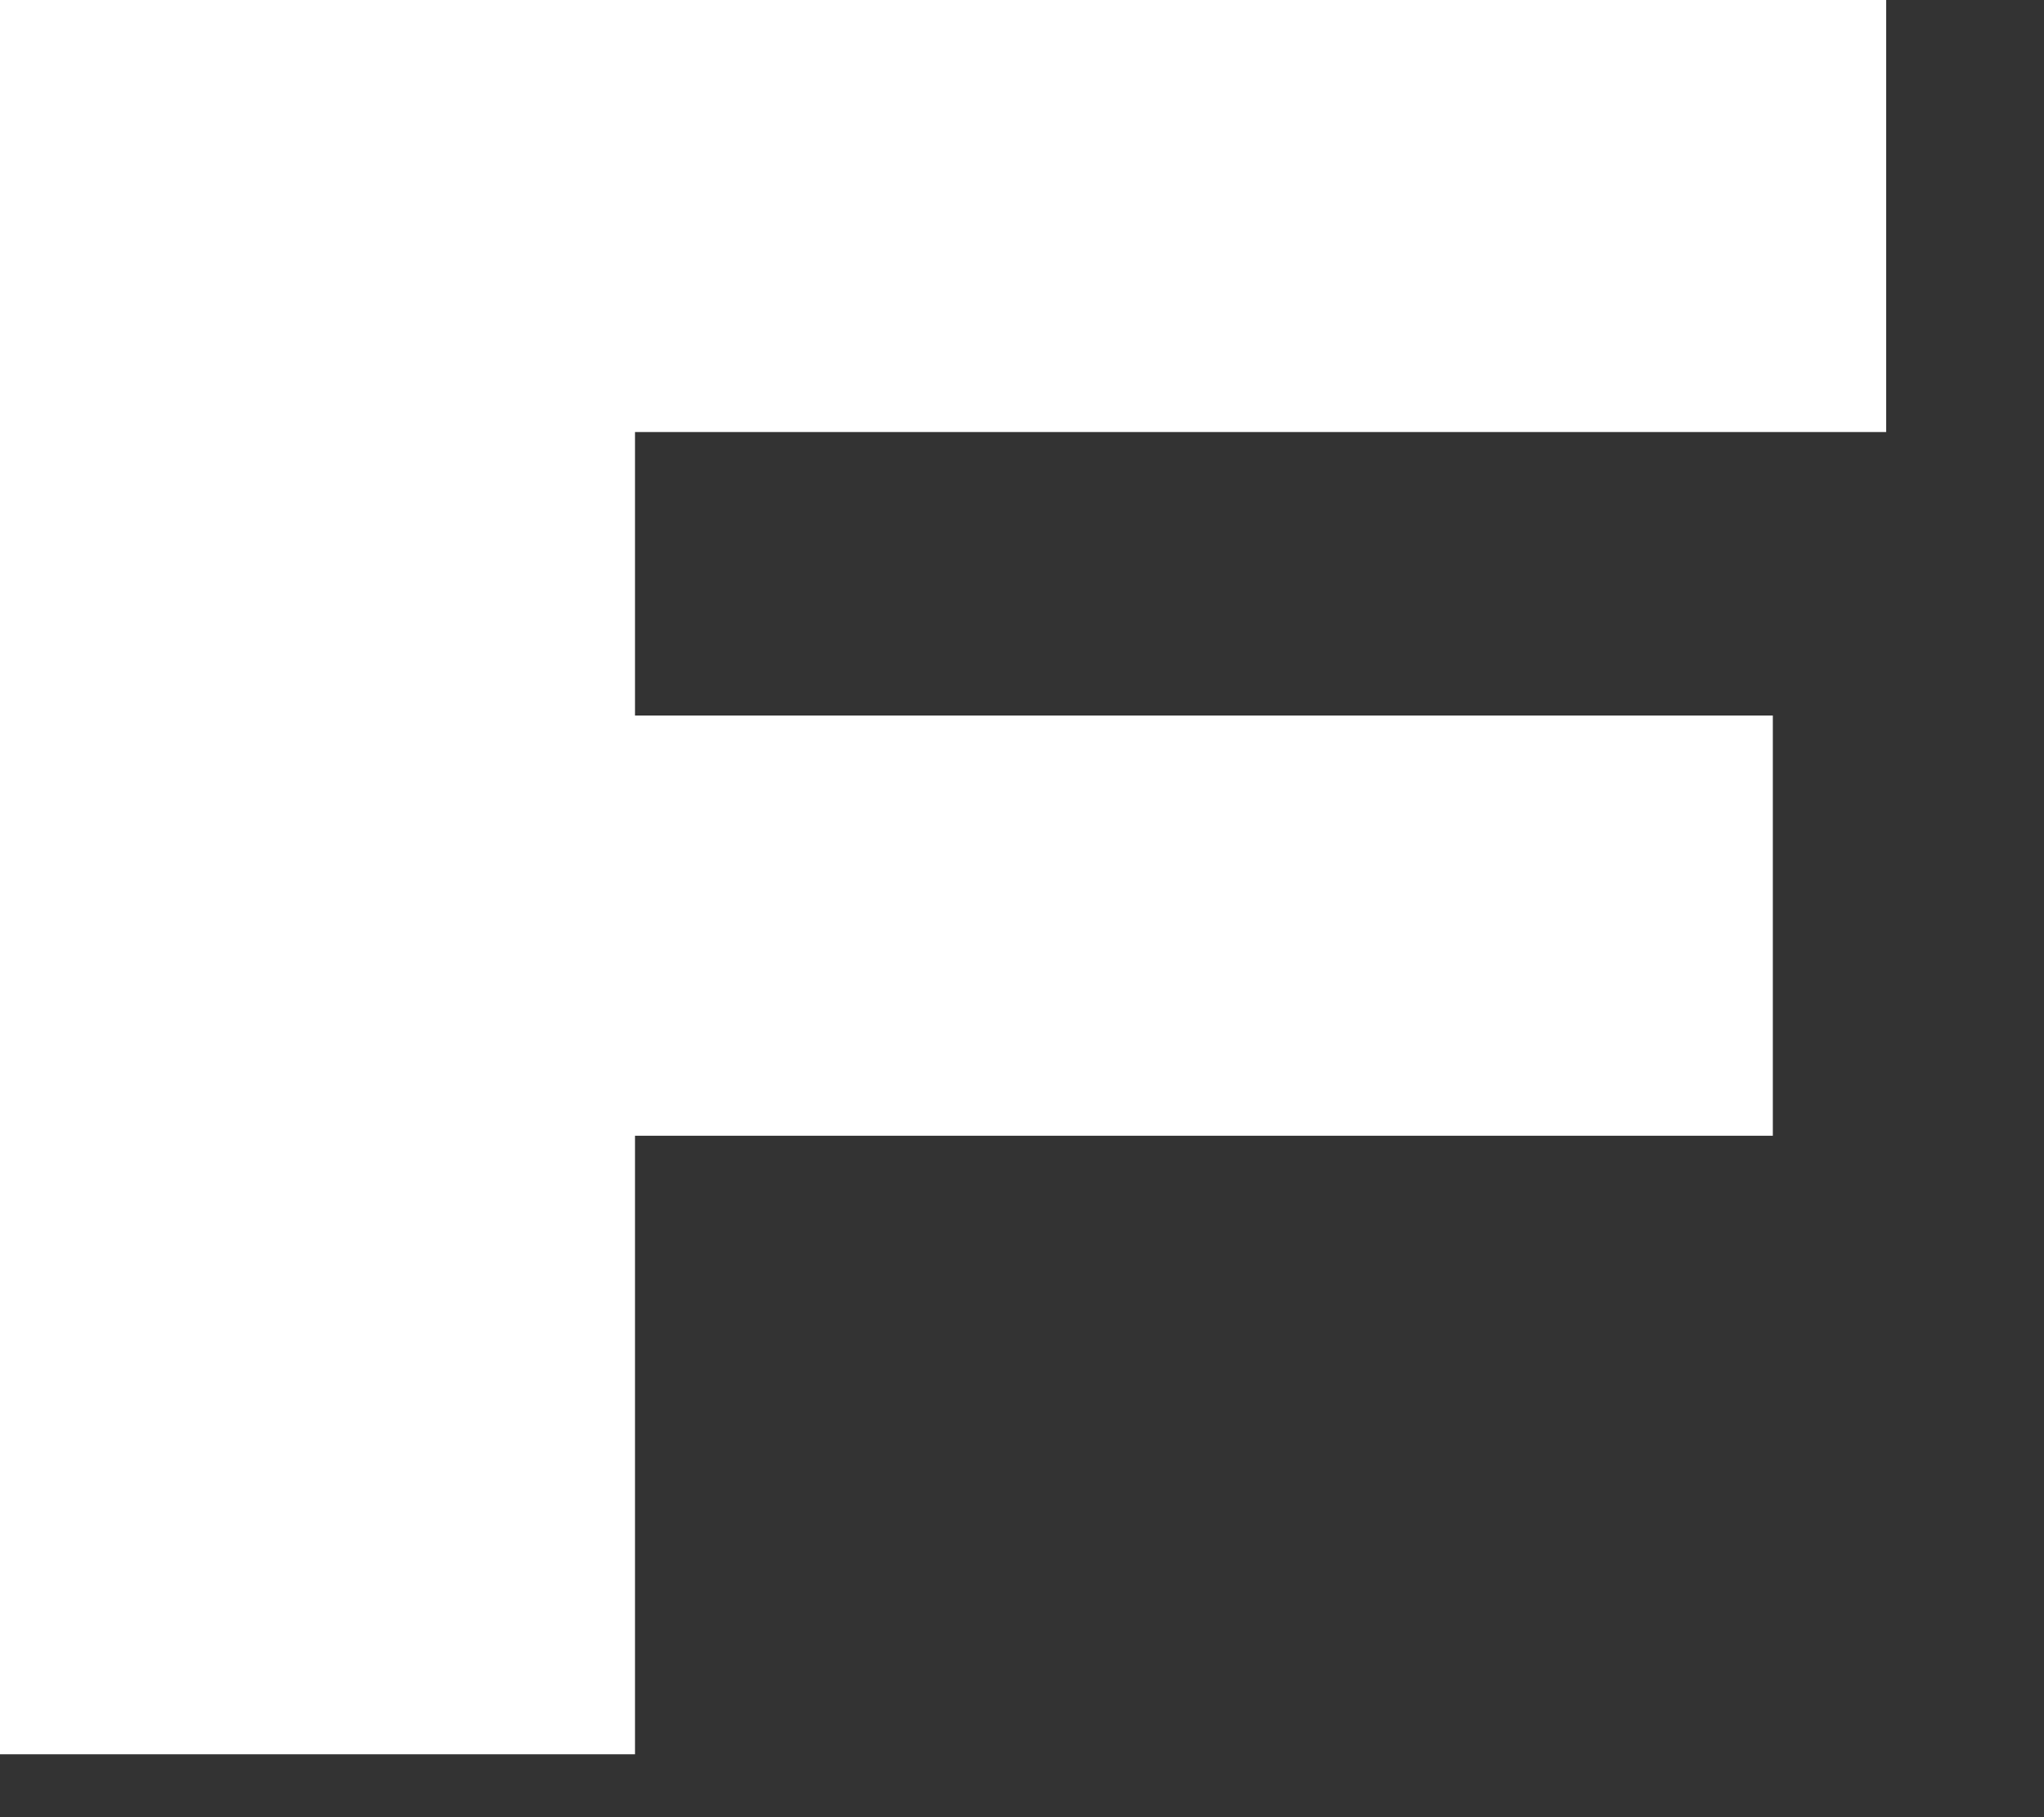<?xml version="1.0" encoding="utf-8"?>
<svg xmlns="http://www.w3.org/2000/svg" fill="none" height="100%" overflow="visible" preserveAspectRatio="none" style="display: block;" viewBox="0 0 9 8" width="100%">
<rect x="0" y="0" width="9" height="8" fill="#333333" stroke="none"/>
<path d="M2.796 7.723H0V0H8.305V1.902H2.796V3.15H7.806V5H2.796V7.723Z" fill="white" id="Vector"/>
</svg>